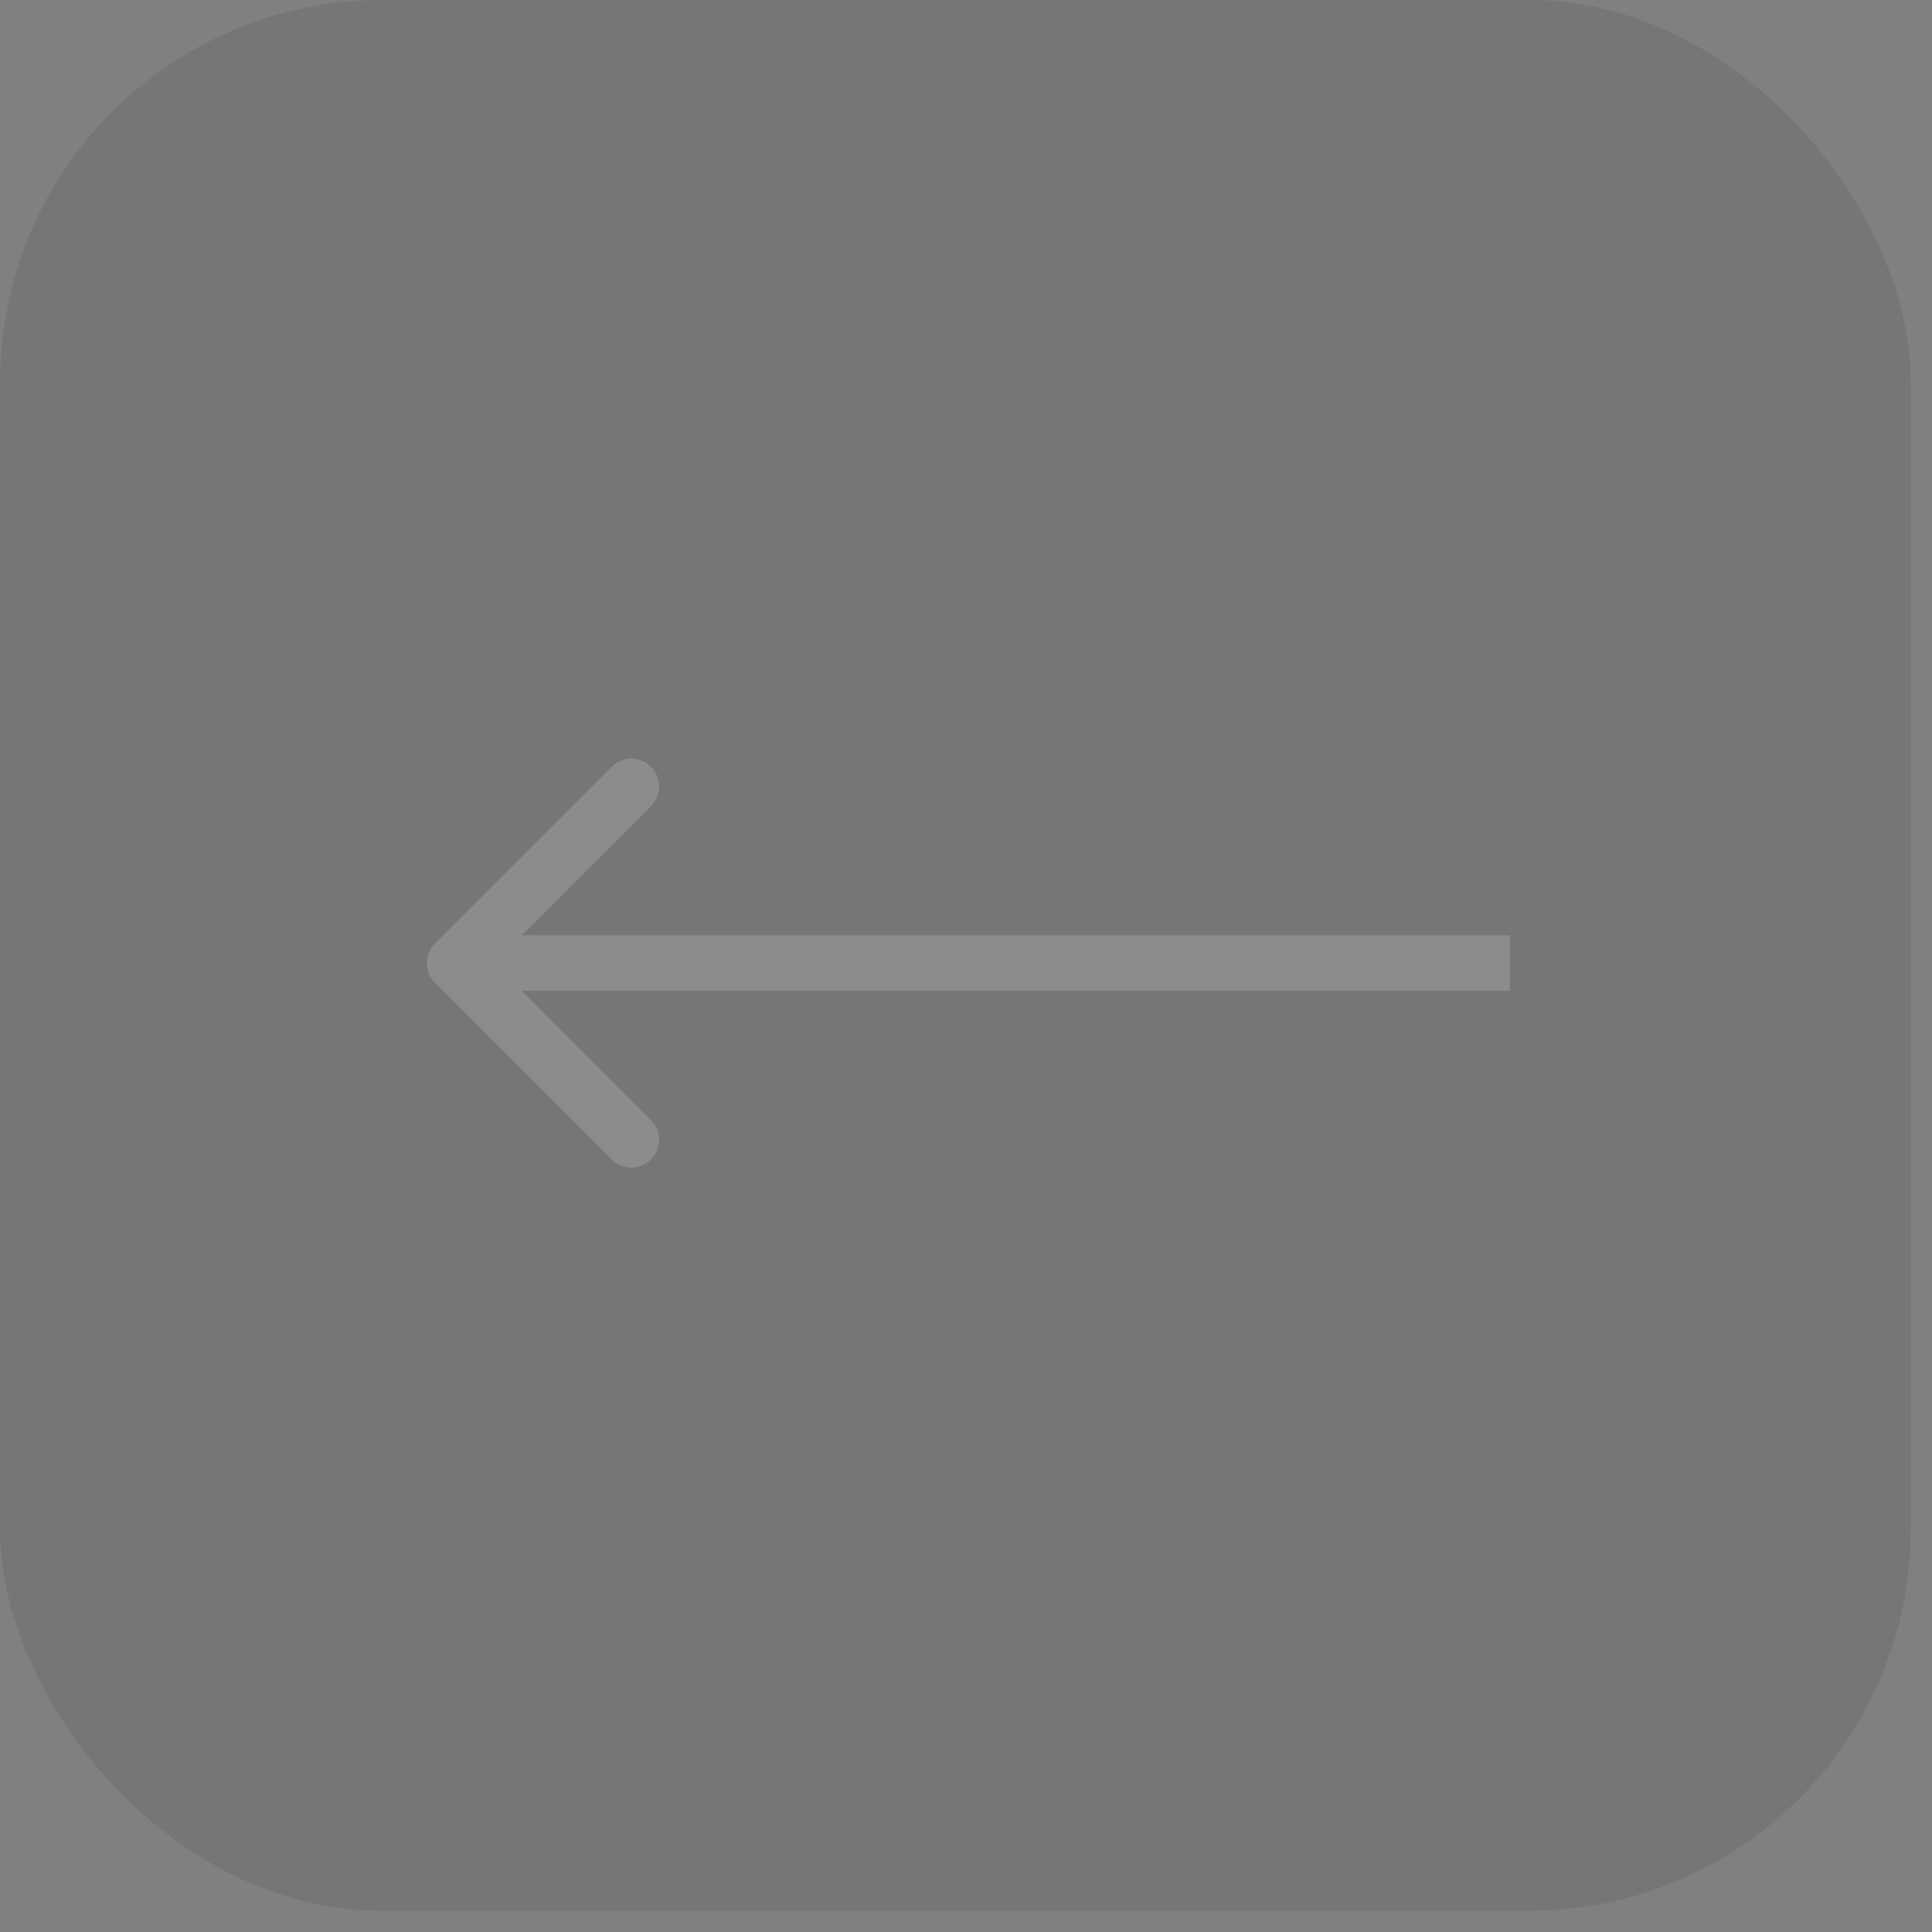 <svg width="53" height="53" viewBox="0 0 53 53" fill="none" xmlns="http://www.w3.org/2000/svg">
<rect x="0" y="0" width="53" height="53" fill="#808080" stroke="none"/>
<g opacity="0.1">
<rect x="52.419" y="52.419" width="52.419" height="52.419" rx="10.484" transform="rotate(-180 52.419 52.419)" fill="#212121"/>
<path d="M11.933 25.881C11.635 26.178 11.635 26.661 11.933 26.958L16.781 31.806C17.078 32.104 17.561 32.104 17.858 31.806C18.156 31.509 18.156 31.026 17.858 30.729L13.549 26.419L17.858 22.11C18.156 21.813 18.156 21.33 17.858 21.033C17.561 20.735 17.078 20.735 16.781 21.033L11.933 25.881ZM41.42 26.419L41.42 25.658L12.472 25.658L12.472 26.419L12.472 27.181L41.42 27.181L41.42 26.419Z" fill="white"/>
</g>
</svg>
